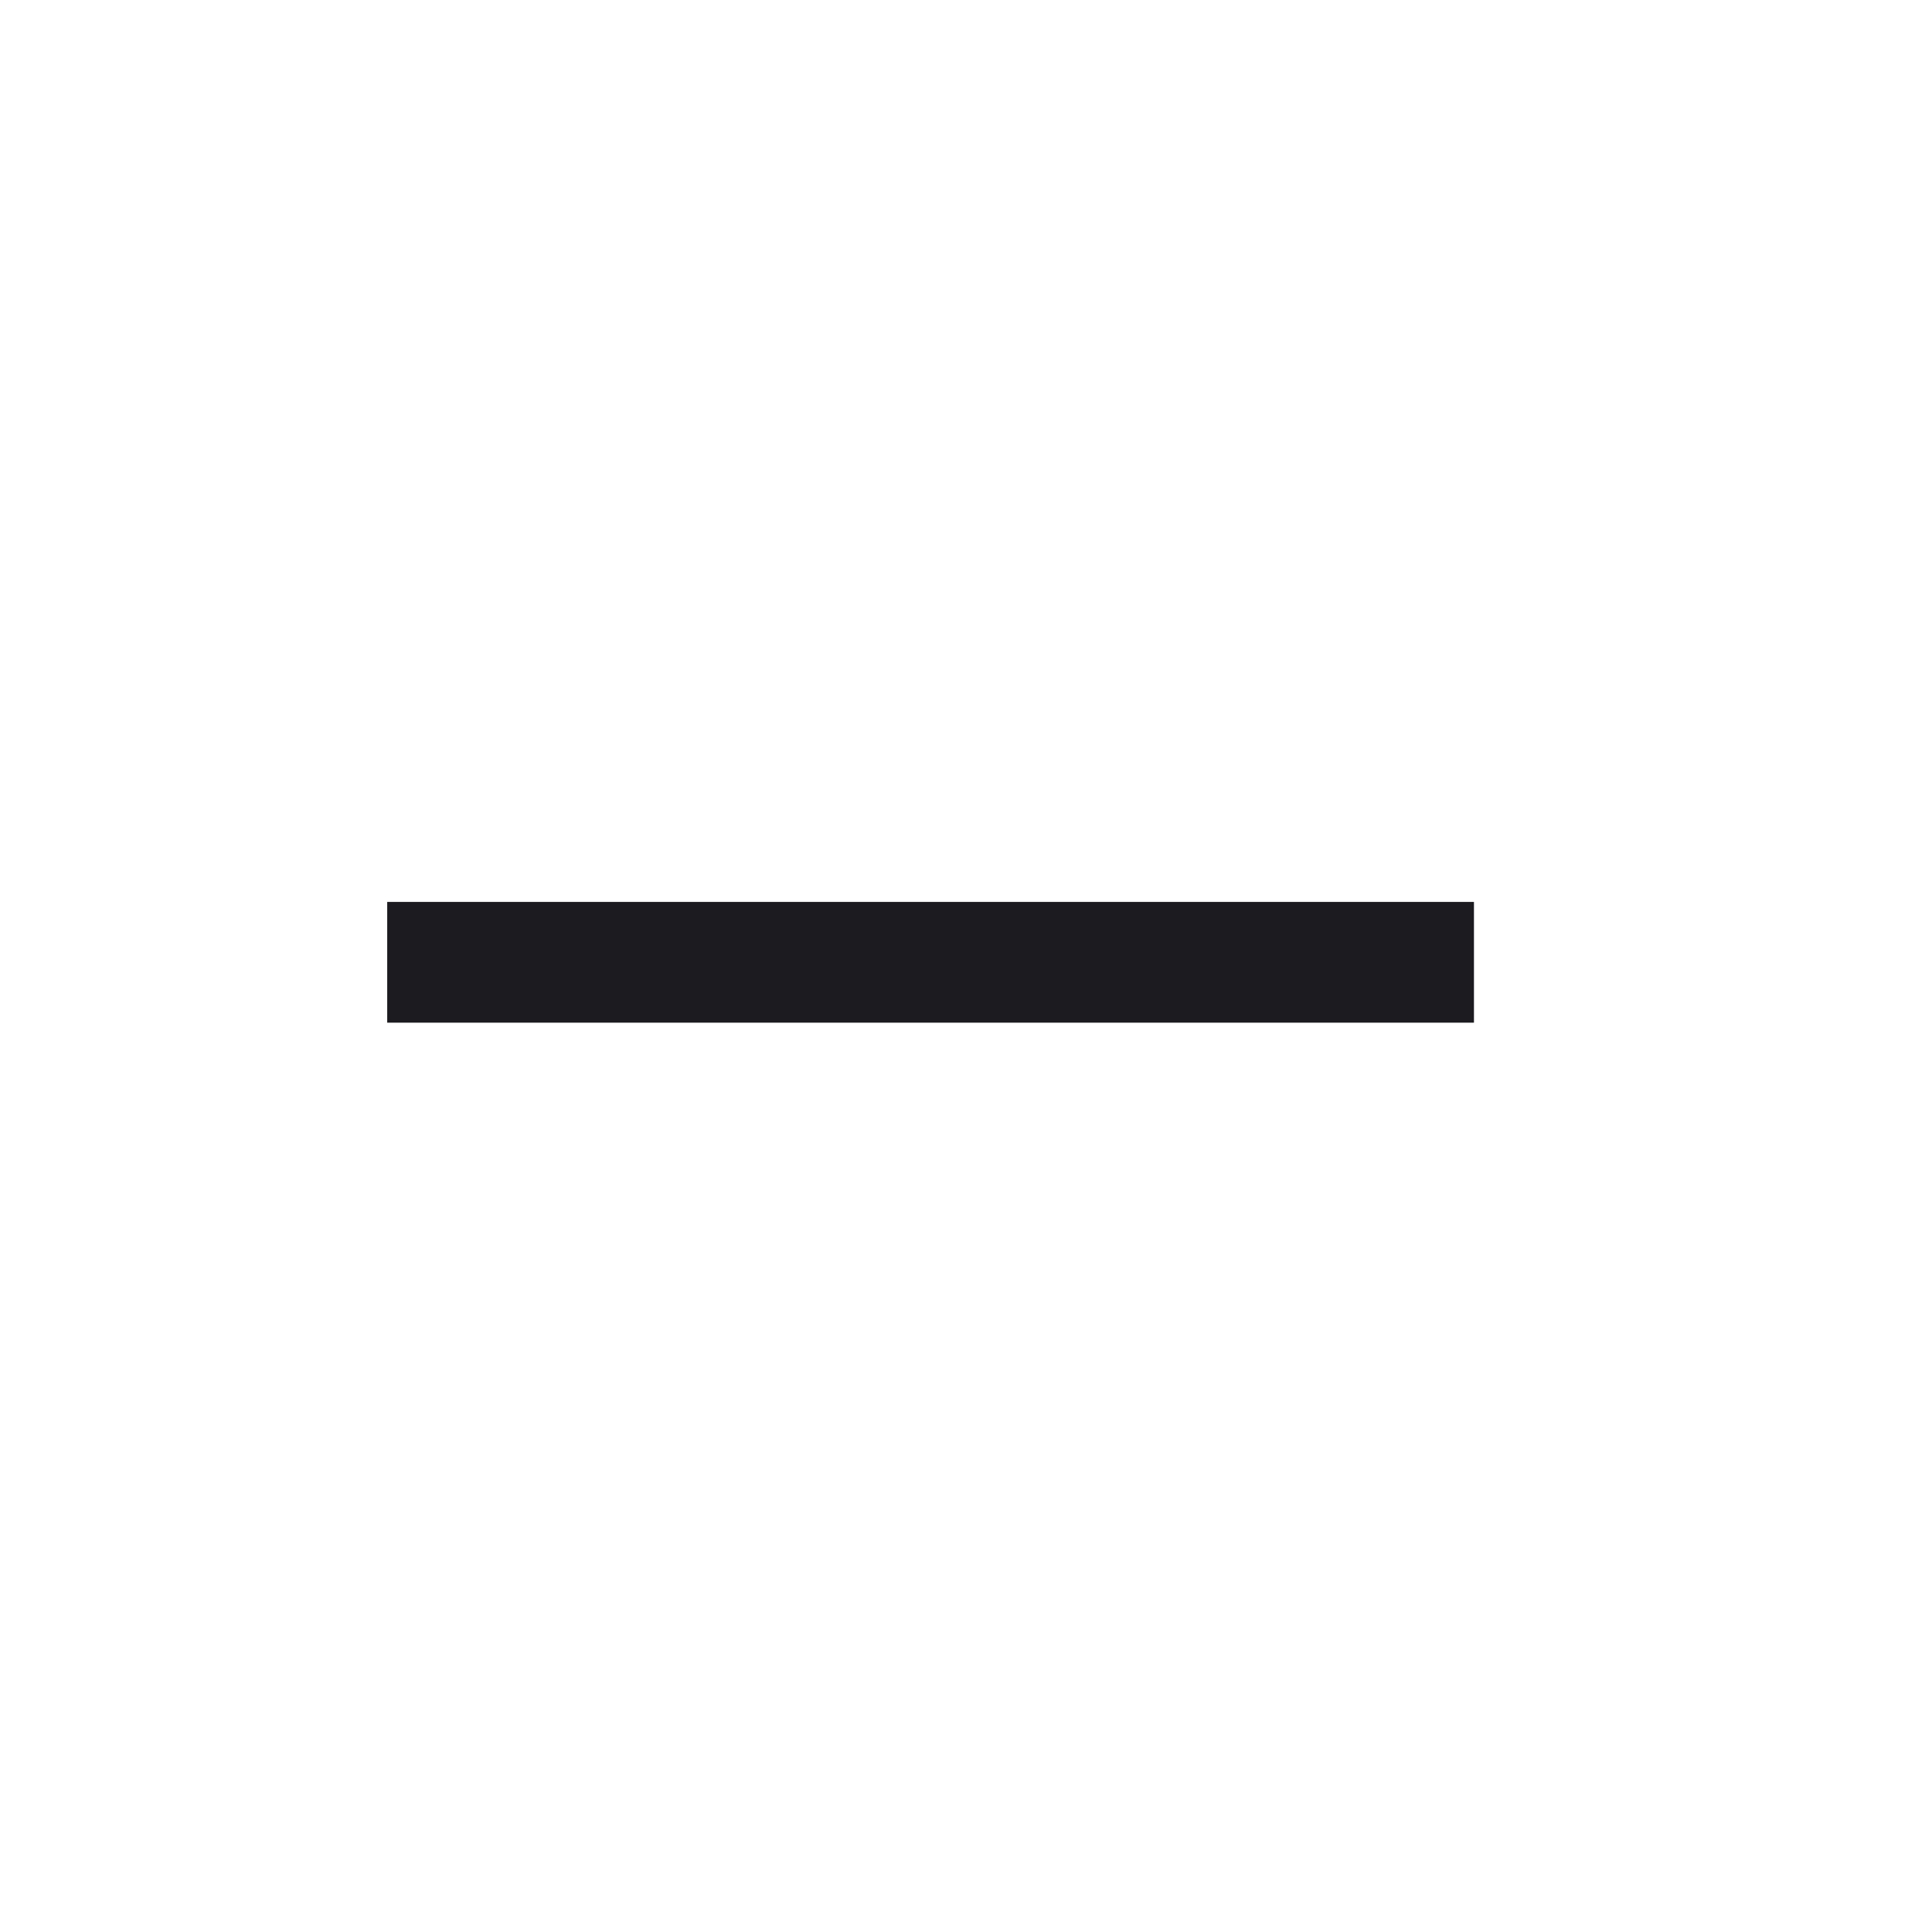 <svg width="24" height="24" viewBox="0 0 24 24" fill="none" xmlns="http://www.w3.org/2000/svg">
<mask id="mask0_10_374" style="mask-type:alpha" maskUnits="userSpaceOnUse" x="-1" y="-1" width="25" height="25">
<rect x="-0.44" y="-0.046" width="24" height="24" fill="#D9D9D9"/>
</mask>
<g mask="url(#mask0_10_374)">
<path d="M4.81 12.704V11.204H18.31V12.704H4.81Z" fill="#1C1B1F"/>
</g>
</svg>
